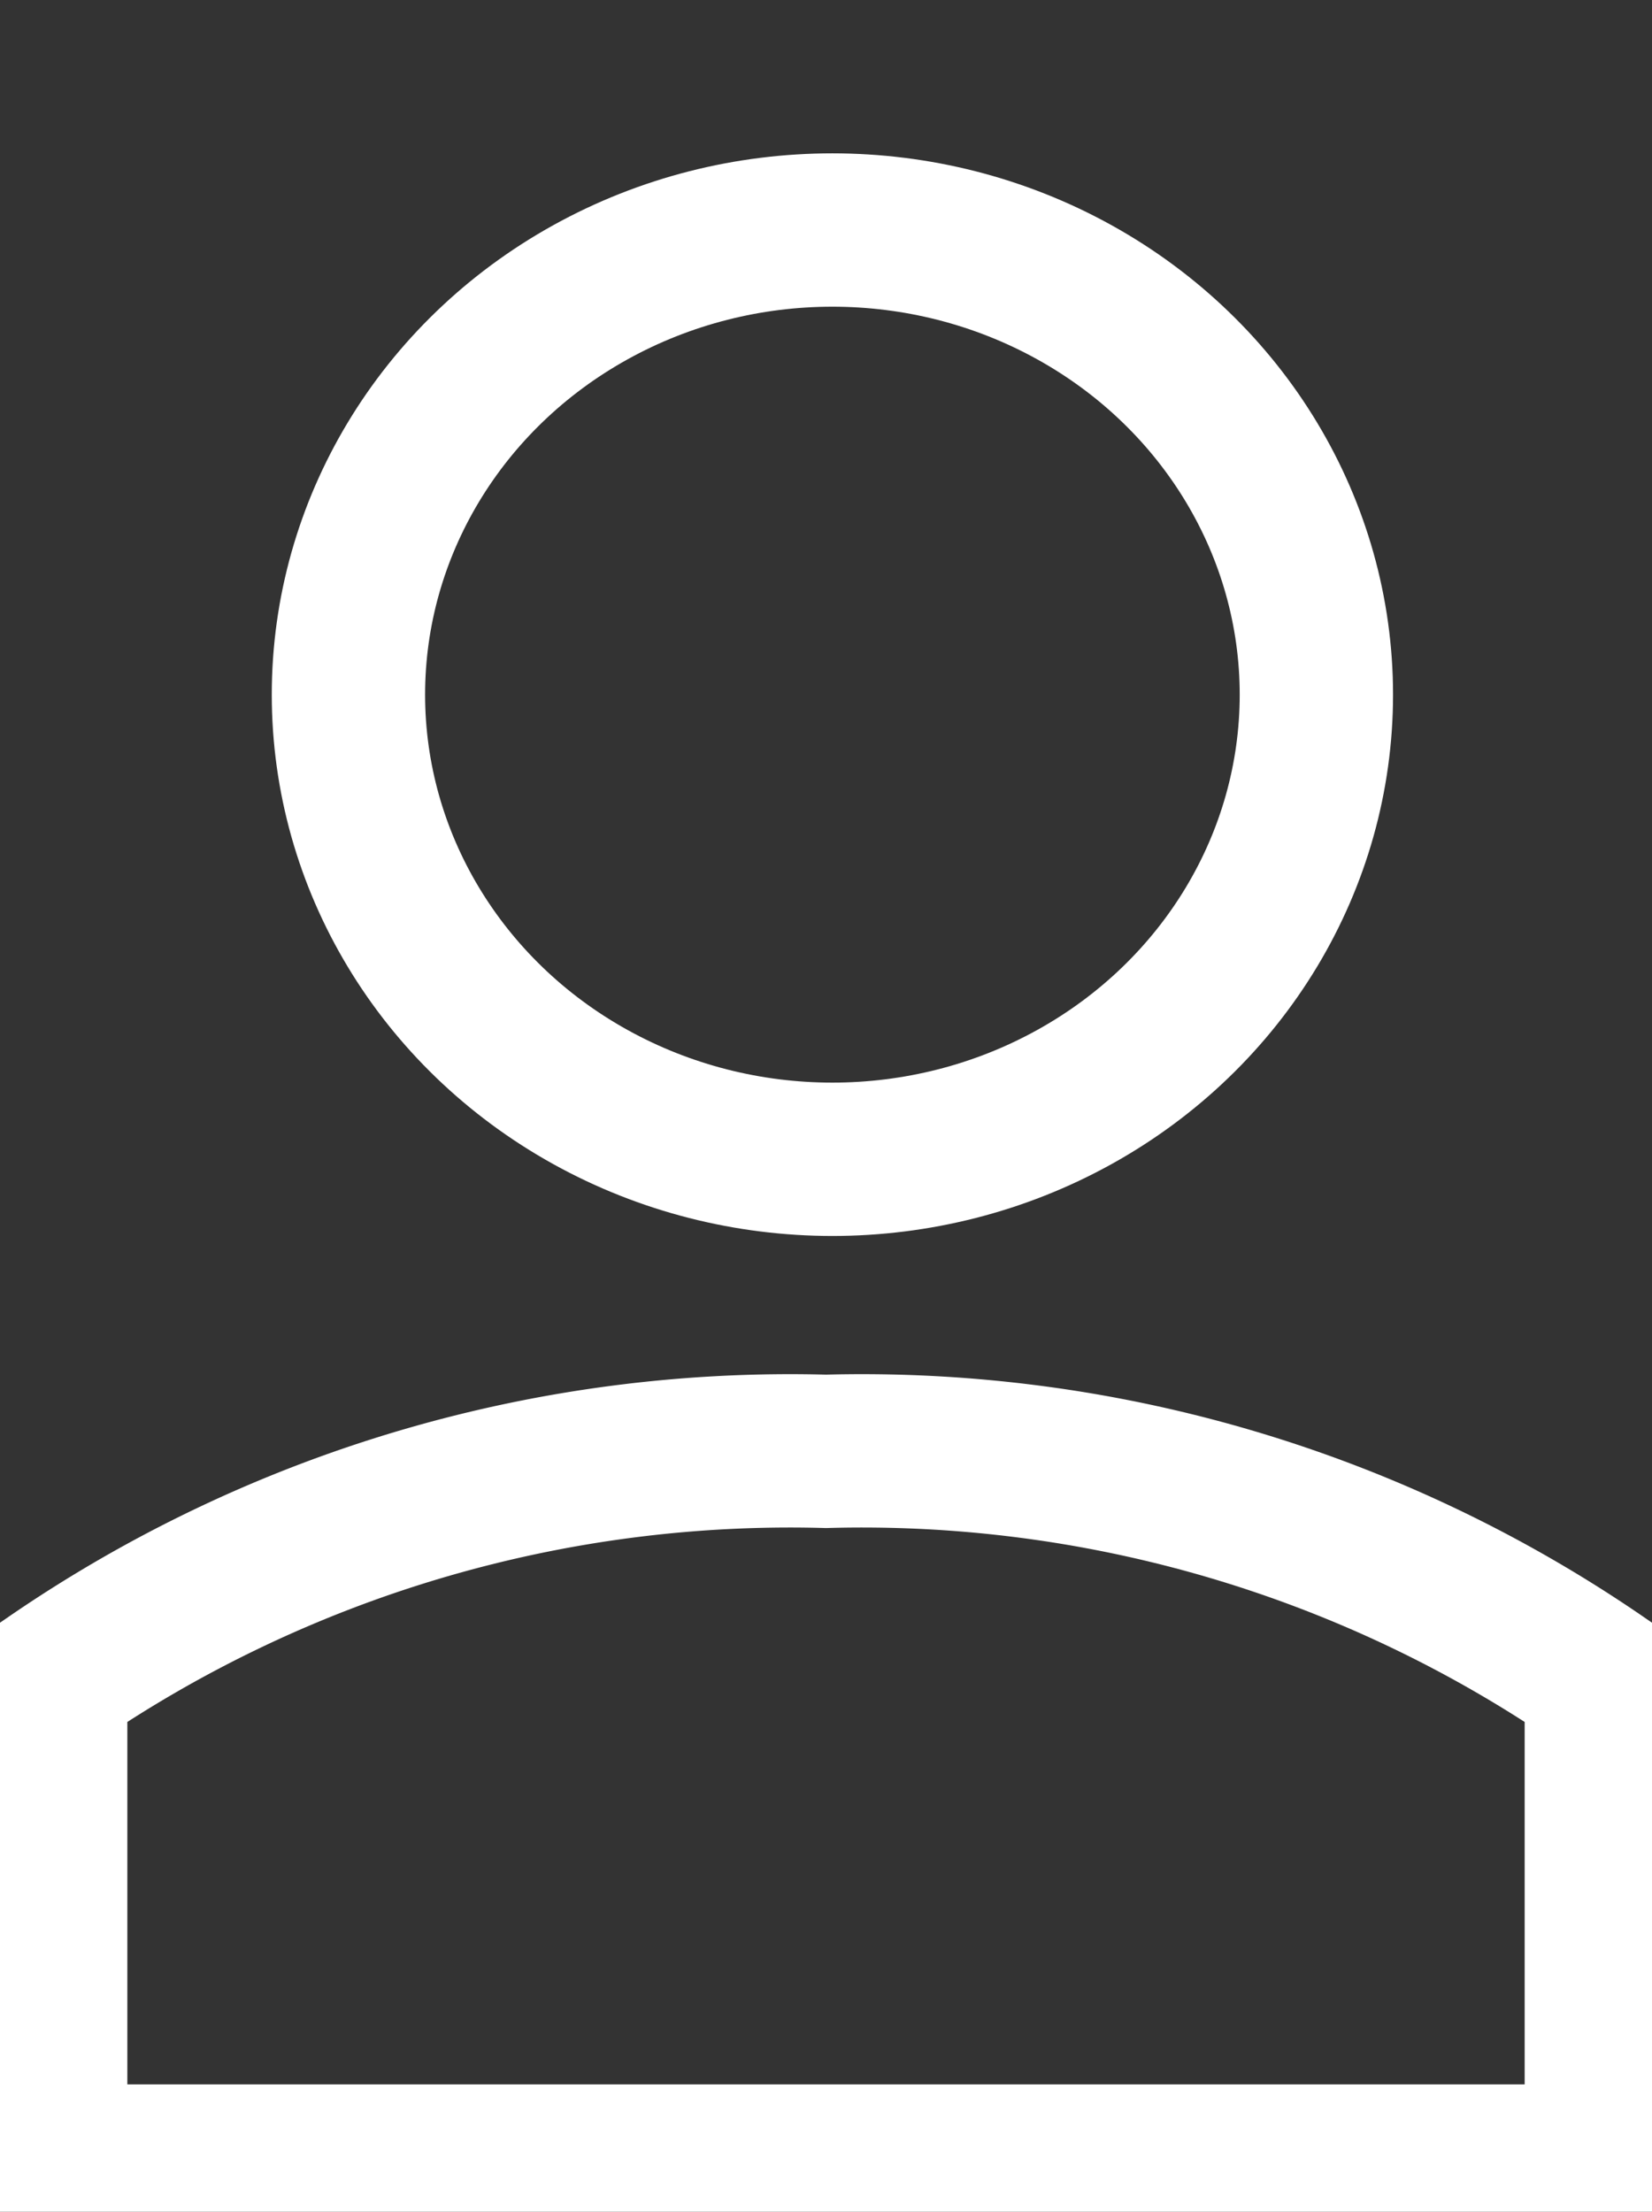 <svg xmlns="http://www.w3.org/2000/svg" xmlns:xlink="http://www.w3.org/1999/xlink" width="21.549" height="28.846" viewBox="0 0 21.549 28.846">
  <rect x="0" y="0" width="21.549" height="28.846" fill="#333333" stroke="none"/>
  <defs>
    <clipPath id="clip-path">
      <rect id="Rectangle_171" data-name="Rectangle 171" width="21.549" height="28.846" transform="translate(0 -3)" fill="none" stroke="#fff" stroke-width="2"/>
    </clipPath>
  </defs>
  <g id="Groupe_363" data-name="Groupe 363" transform="translate(0 3)">
    <g id="Groupe_362" data-name="Groupe 362" clip-path="url(#clip-path)">
      <ellipse id="Ellipse_38" data-name="Ellipse 38" cx="6.313" cy="6.06" rx="6.313" ry="6.06" transform="translate(4.545 0)" fill="none" stroke="#fff" stroke-linecap="round" stroke-width="2"/>
      <path id="Tracé_7424" data-name="Tracé 7424" d="M25.227,123.485a17,17,0,0,0-10.113-2.994A17,17,0,0,0,5,123.485v6.262H25.227Z" transform="translate(-4.339 -104.562)" fill="none" stroke="#fff" stroke-linecap="round" stroke-width="2"/>
    </g>
  </g>
</svg>
